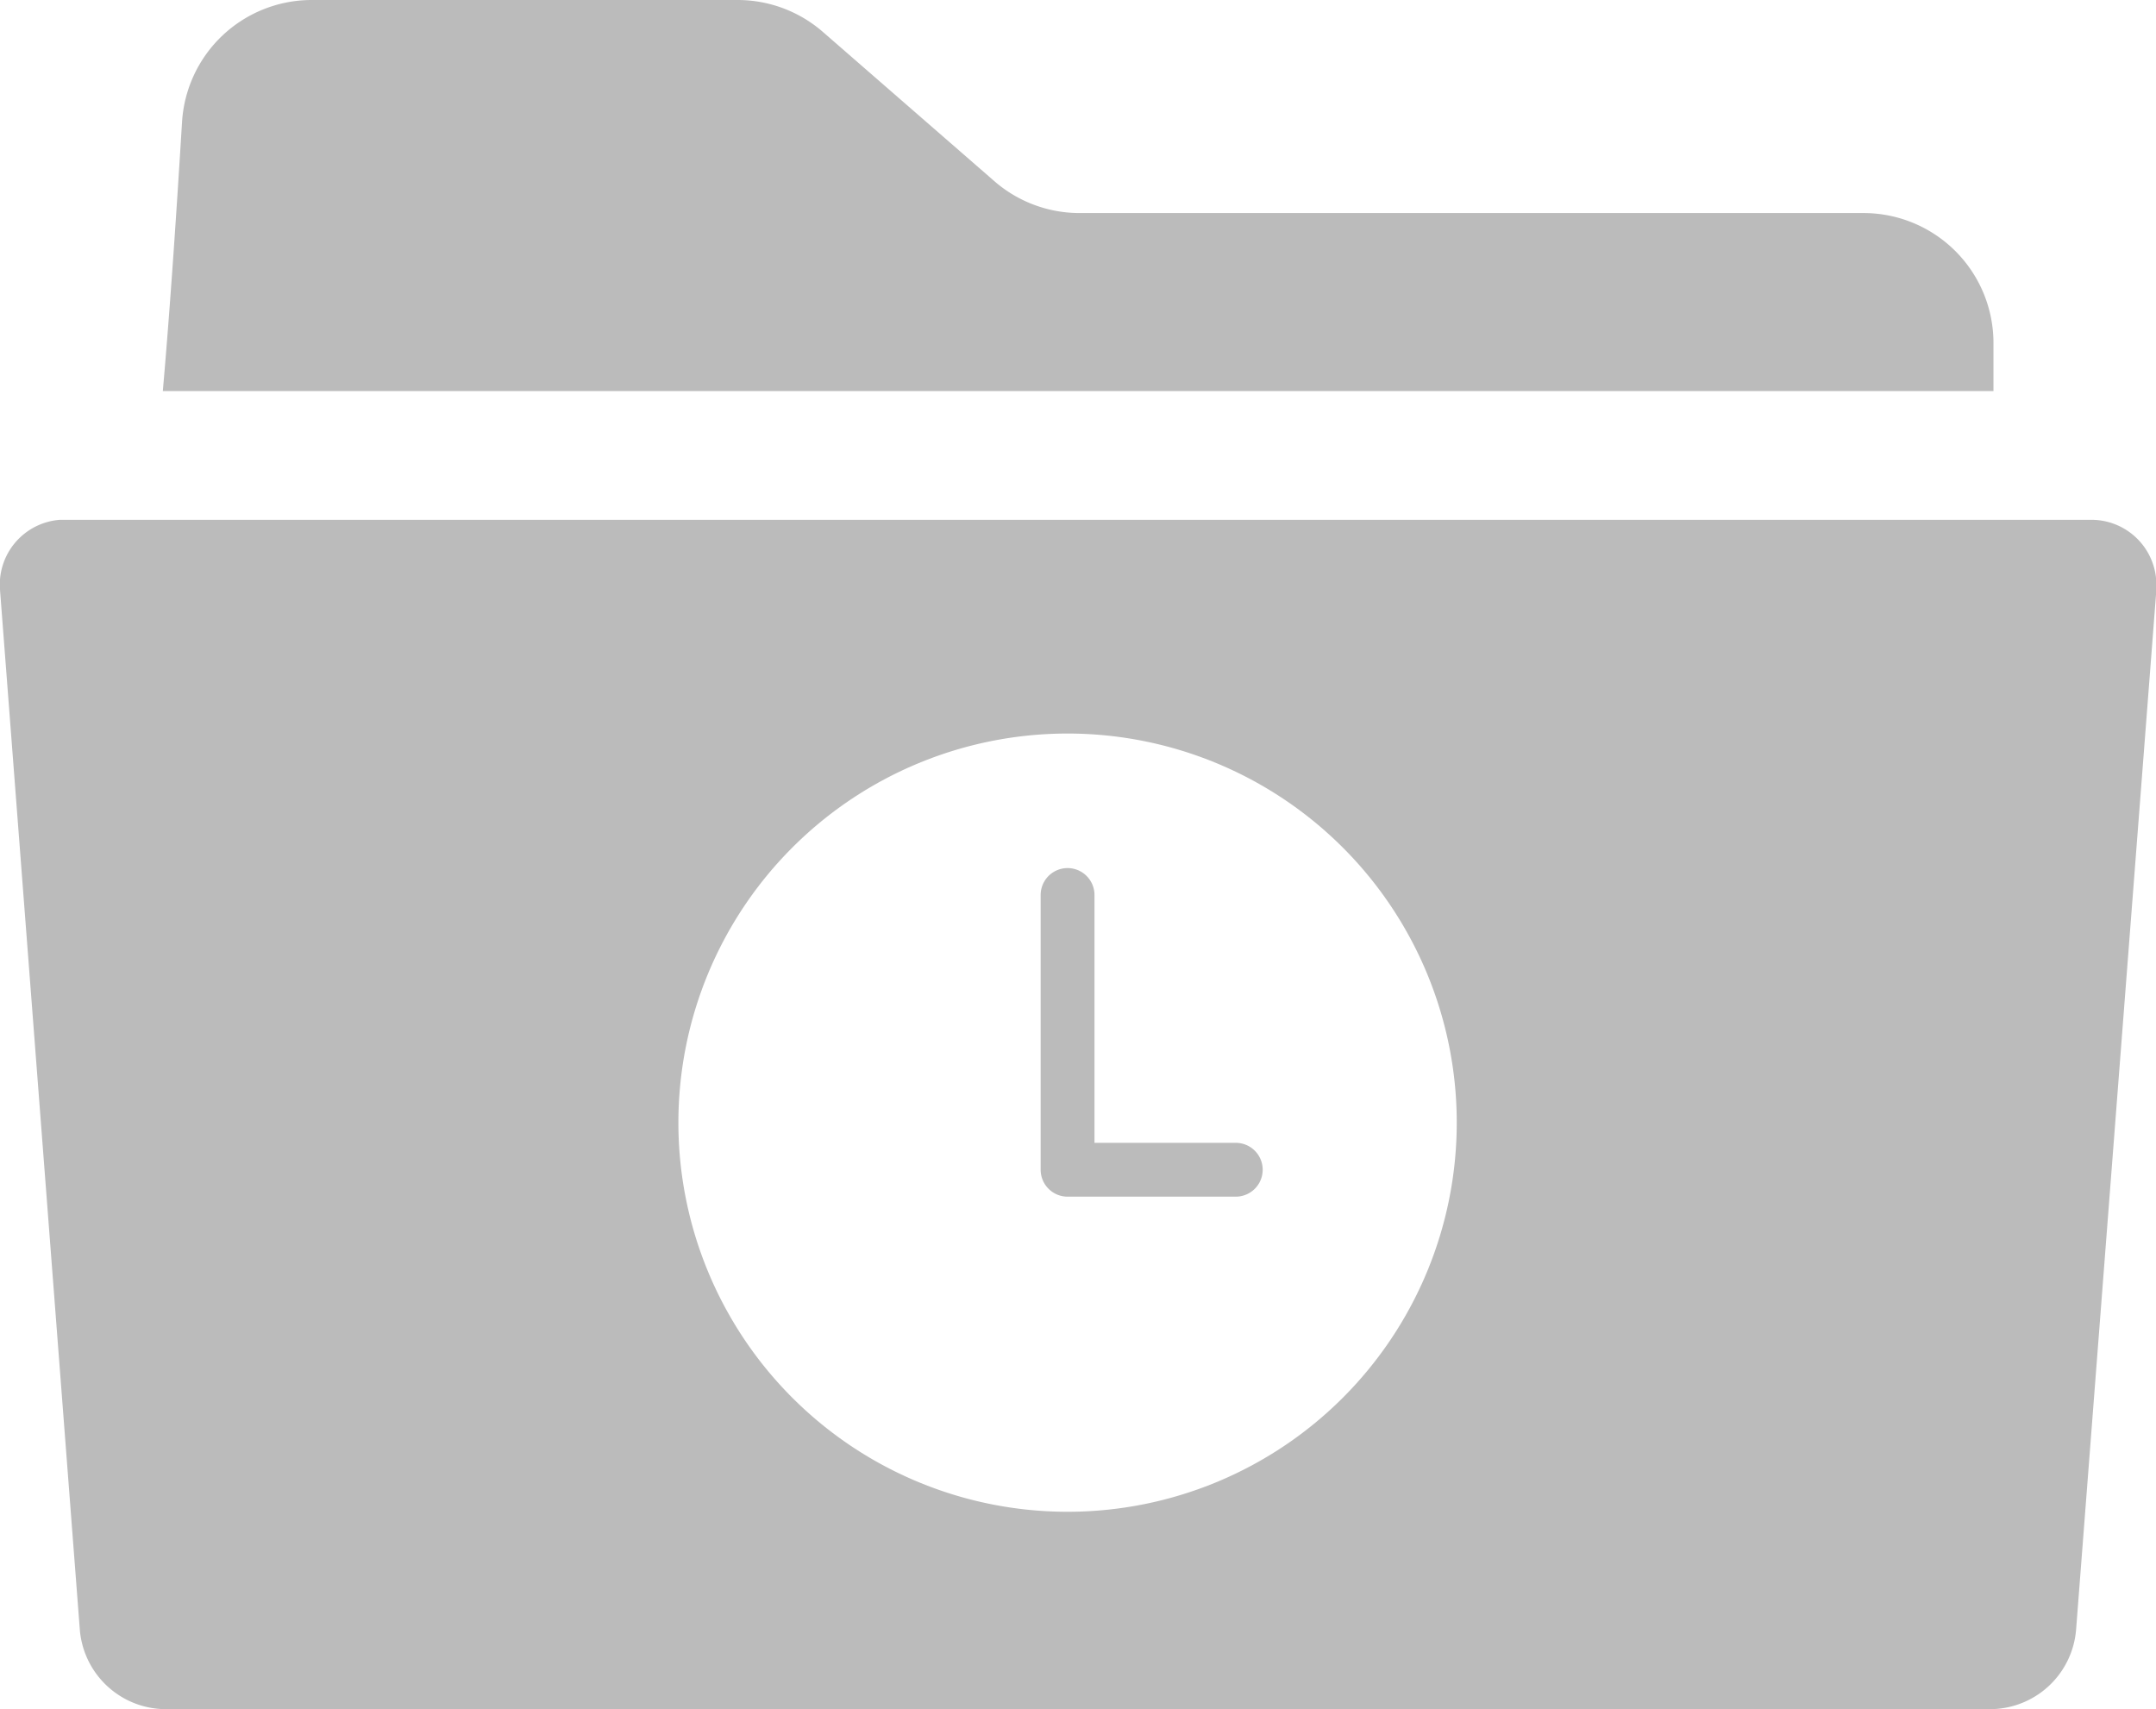 <svg xmlns="http://www.w3.org/2000/svg" viewBox="0 0 224.31 177.85"><g fill="#BBB"><path d="M207.4 35.69a13.52 13.52 0 00-13.53-13.52h-81.55a13.5 13.5 0 01-8.88-3.33L85.61 3.32A13.52 13.52 0 0076.73 0H32.44a13.52 13.52 0 00-13.5 12.69q-1.05 17.21-2 28H207.4z"/><path d="M128.57 118.92h-14.7V93.13a2.8 2.8 0 00-5.6 0v28.59a2.8 2.8 0 002.8 2.8h17.5a2.8 2.8 0 100-5.6z"/><path d="M217.55 54.09H6.24A6.76 6.76 0 000 61.37l8.3 108.15a9 9 0 009 8.33H207a9 9 0 009-8.32l8.35-108.16v-.52a6.76 6.76 0 00-6.8-6.76zM111.07 157.31a40.49 40.49 0 1140.49-40.49 40.49 40.49 0 01-40.49 40.49z"/></g></svg>
